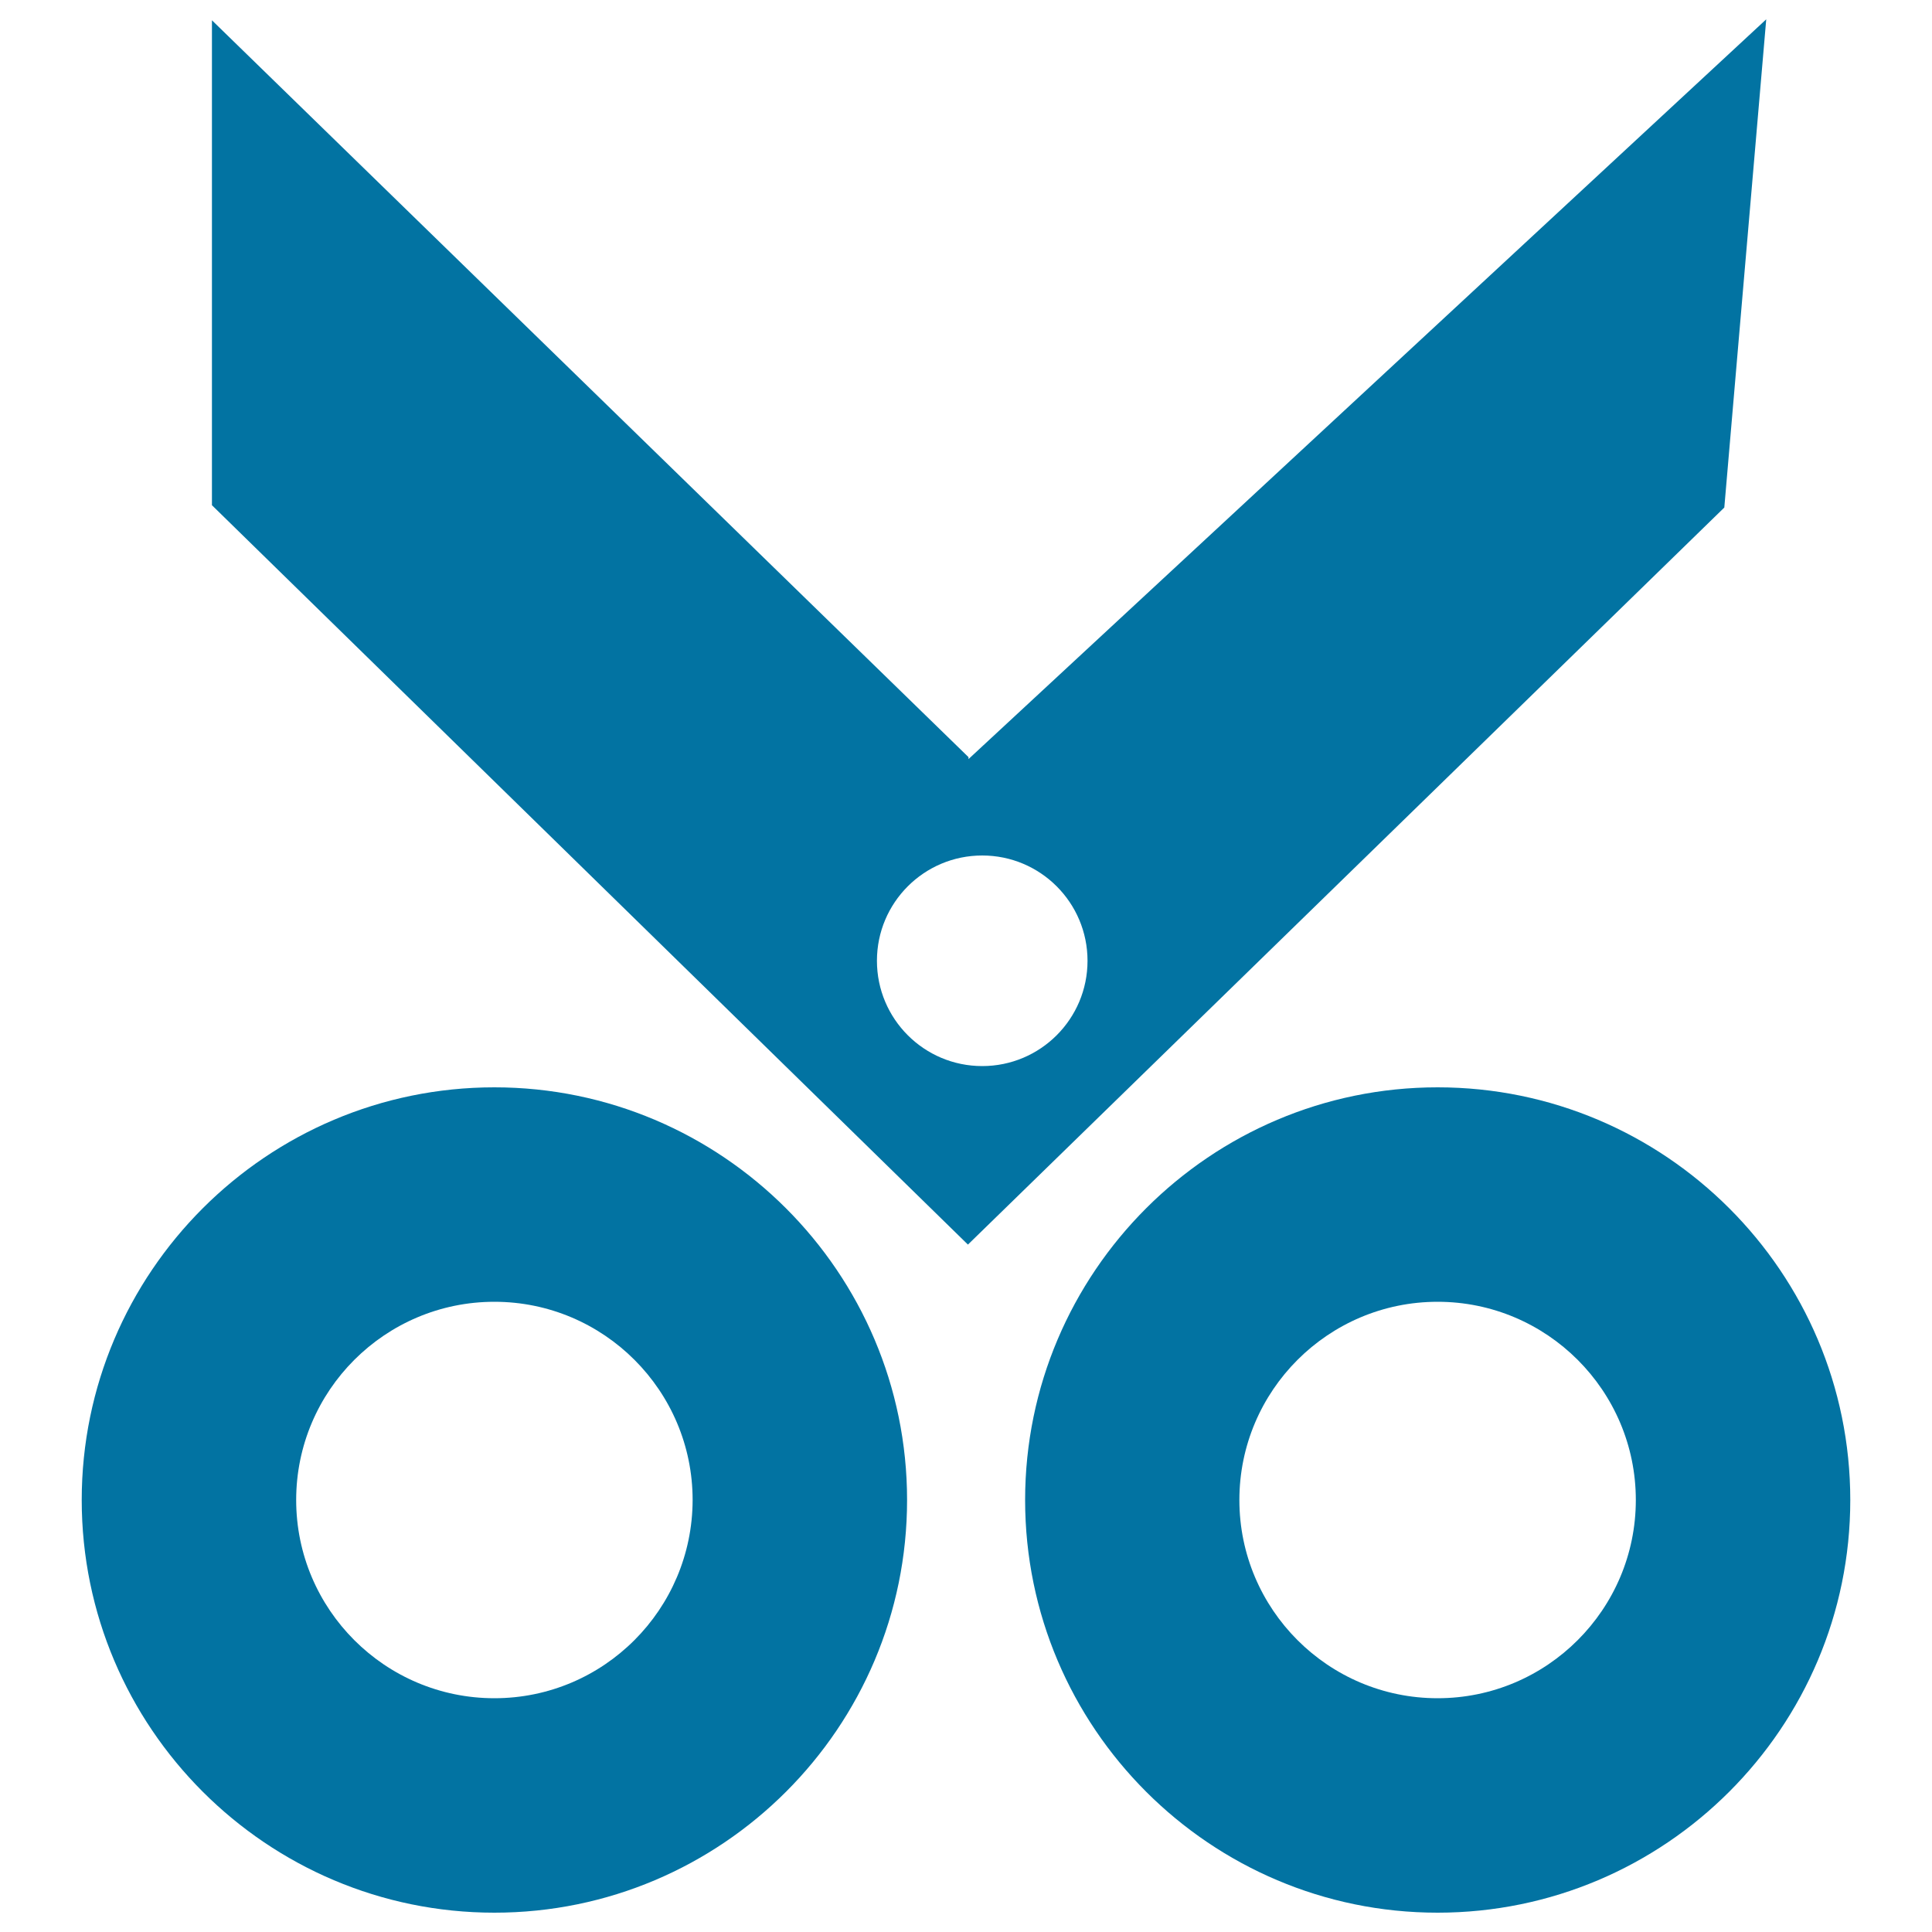 <svg xmlns="http://www.w3.org/2000/svg" viewBox="0 0 1000 1000" style="fill:#0273a2">
<title>Scissors Of Modern Design SVG icon</title>
<g><g><path d="M744.1,562.8c-117.7,0-213.5,95.8-213.5,213.6S626.4,990,744.1,990c117.8,0,213.6-95.8,213.6-213.6S861.9,562.8,744.1,562.8z M744.1,879c-56.6,0-102.6-46-102.6-102.6c0-56.6,46-102.6,102.6-102.6c56.6,0,102.6,46,102.6,102.6C846.7,833,800.7,879,744.1,879z"/><path d="M255.9,562.8c-117.8,0-213.6,95.8-213.6,213.6S138.1,990,255.9,990s213.6-95.8,213.6-213.6S373.6,562.8,255.9,562.8z M255.9,879c-56.6,0-102.6-46-102.6-102.6c0-56.6,46-102.6,102.6-102.6c56.6,0,102.6,46,102.6,102.6C358.4,833,312.5,879,255.9,879z"/><path d="M914.2,10L501.3,392.9v-1L109.7,10.5v251L501,644.2l391.5-381.5L914.2,10z M508.4,551.8c-30.1,0-54.5-24.4-54.5-54.5c0-30.1,24.4-54.5,54.5-54.5c30.1,0,54.5,24.4,54.5,54.5C562.9,527.4,538.5,551.8,508.4,551.8z"/></g></g>
</svg>
